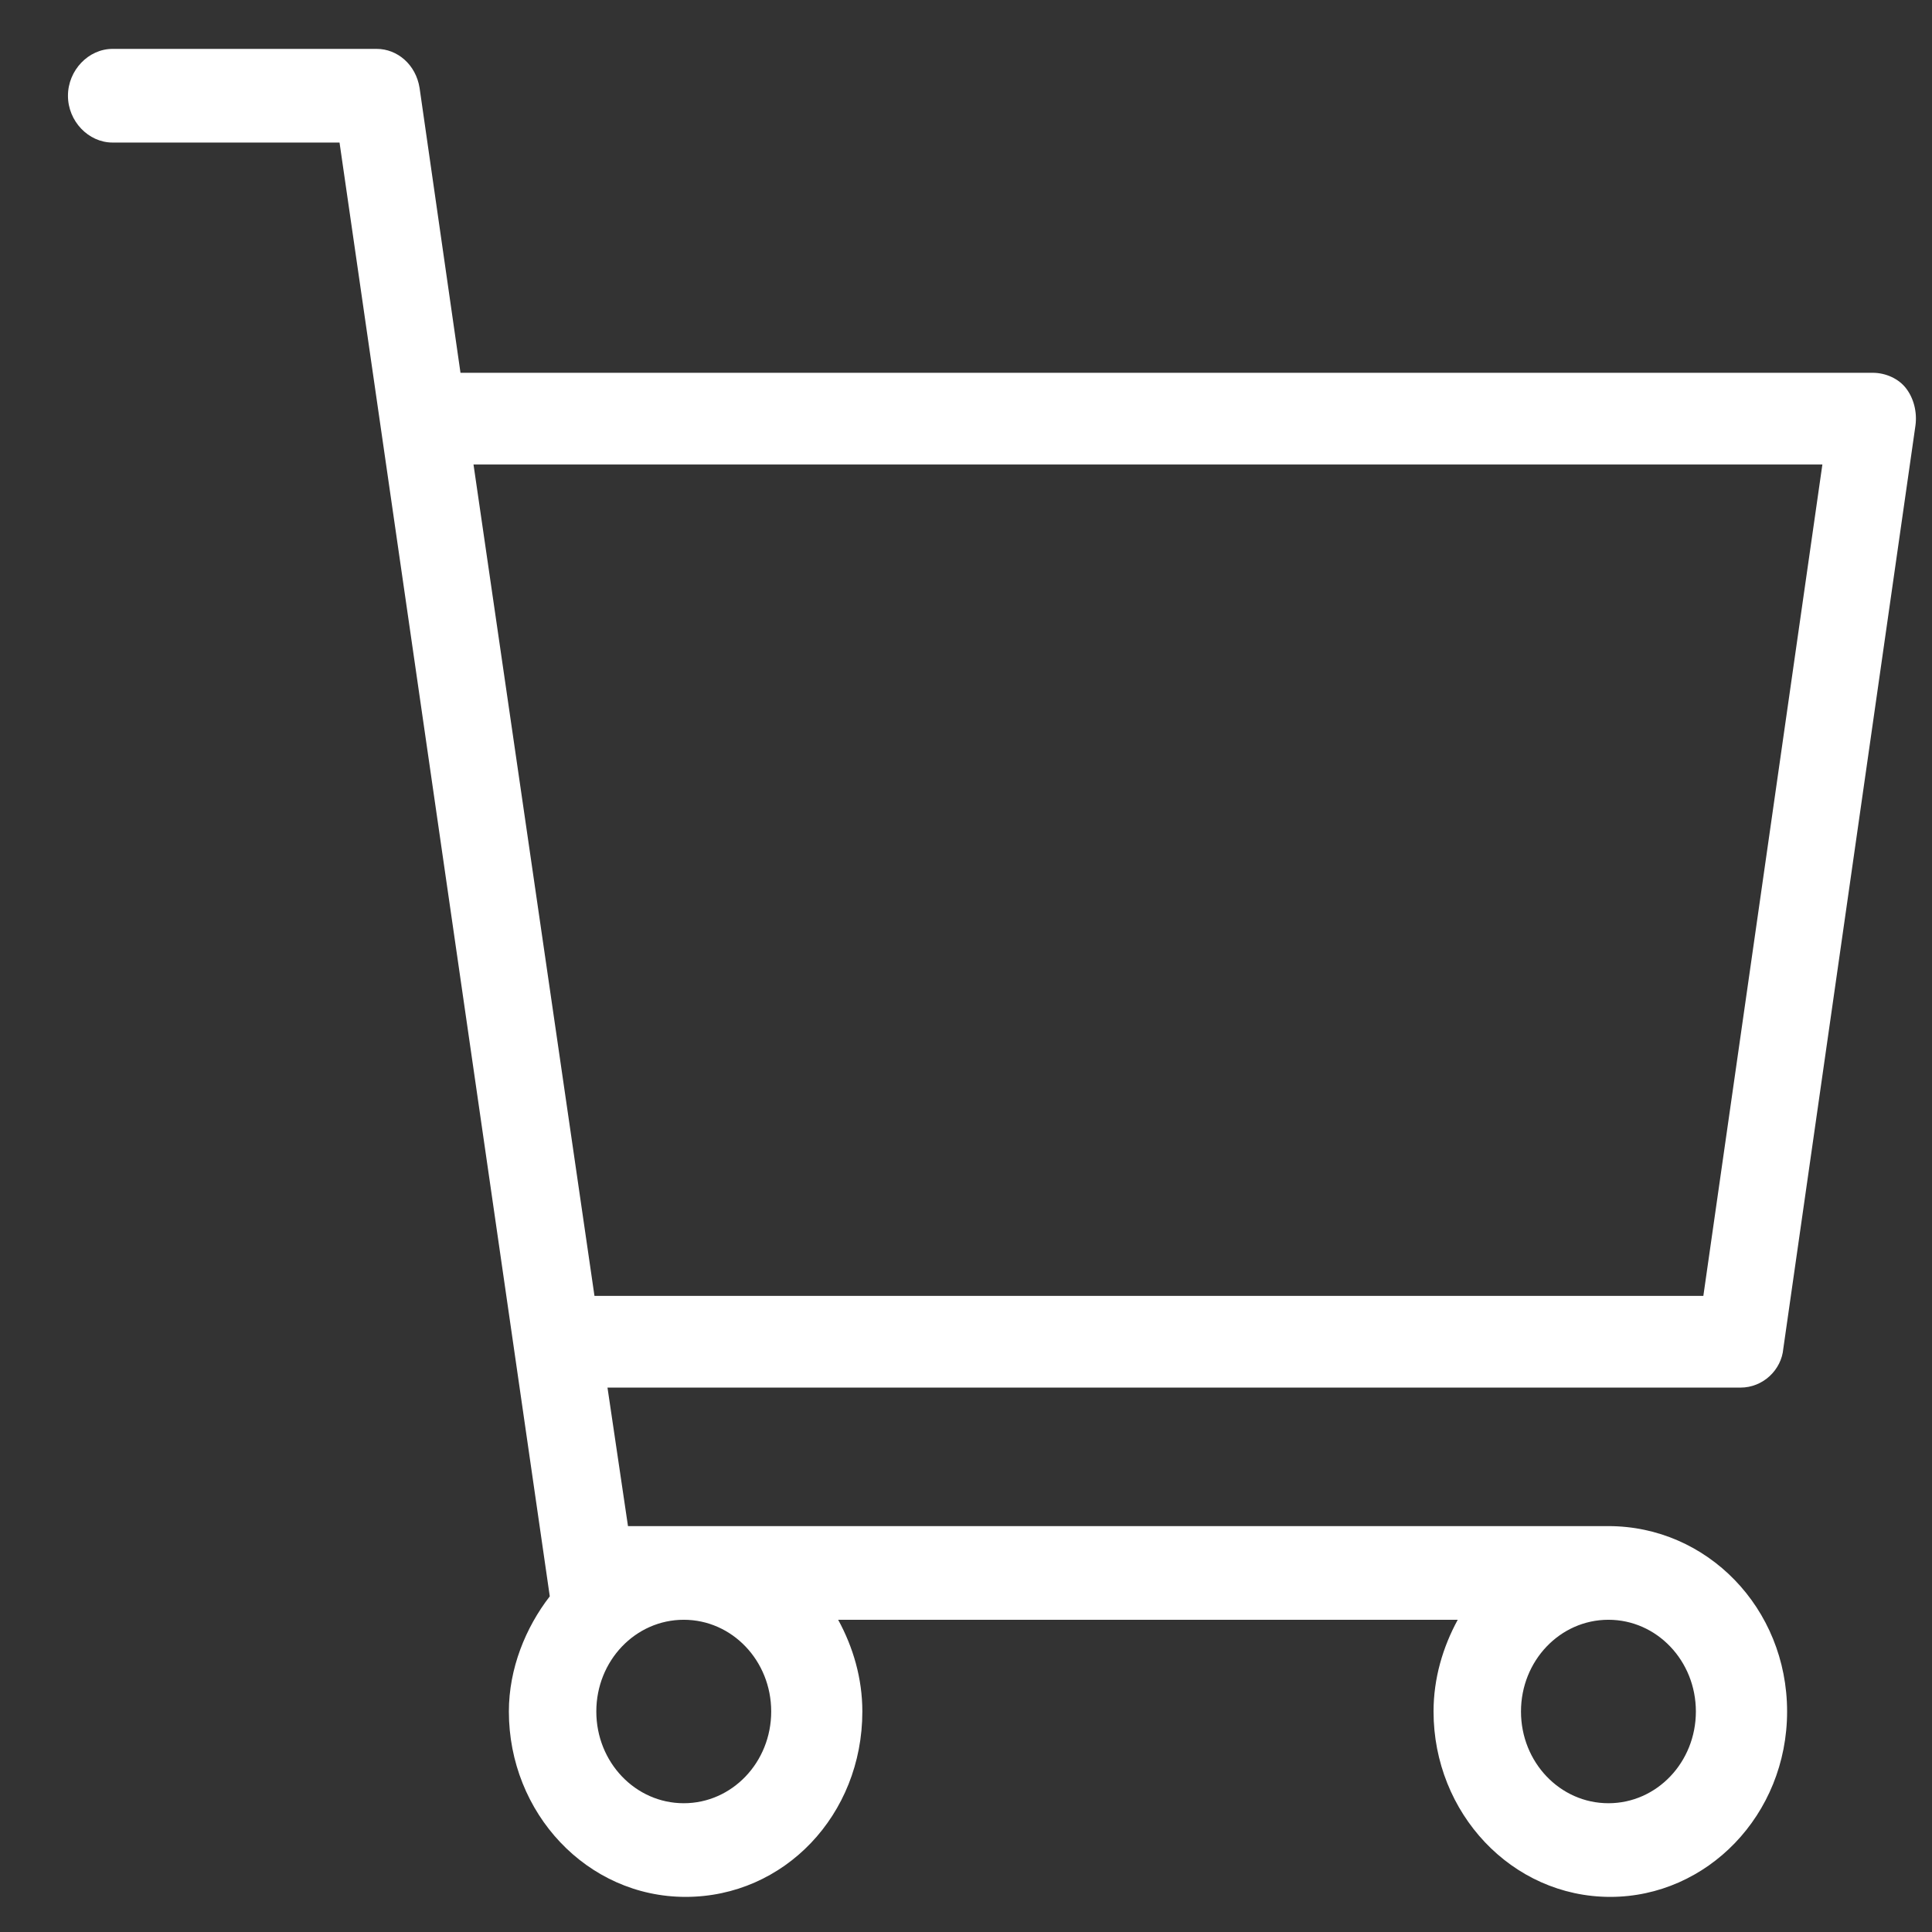 <svg width="23" height="23" viewBox="0 0 23 23" fill="none" xmlns="http://www.w3.org/2000/svg">
<rect x="0" y="0" width="23" height="23" fill="#333333" stroke="none"/>
<path d="M19.148 18.168H7.476L7.232 16.519H20.721C20.987 16.519 21.208 16.31 21.23 16.054L22.803 5.066C22.825 4.903 22.781 4.74 22.692 4.624C22.604 4.508 22.449 4.438 22.294 4.438H5.482L4.995 1.047C4.951 0.768 4.729 0.582 4.485 0.582H1.34C1.052 0.582 0.809 0.838 0.809 1.14C0.809 1.442 1.052 1.697 1.34 1.697H4.042L6.545 19.004C6.257 19.376 6.058 19.864 6.058 20.375C6.058 21.583 6.988 22.582 8.162 22.582C9.336 22.582 10.266 21.606 10.266 20.375C10.266 19.98 10.156 19.608 9.978 19.283H17.354C17.177 19.608 17.066 19.98 17.066 20.375C17.066 21.583 17.997 22.582 19.17 22.582C20.322 22.582 21.275 21.606 21.275 20.375C21.275 19.144 20.322 18.168 19.148 18.168ZM5.637 5.53H21.695L20.278 15.427H7.077L5.637 5.53ZM8.14 21.467C7.564 21.467 7.099 20.979 7.099 20.375C7.099 19.771 7.564 19.283 8.14 19.283C8.716 19.283 9.181 19.771 9.181 20.375C9.181 20.979 8.716 21.467 8.14 21.467ZM19.148 21.467C18.572 21.467 18.107 20.979 18.107 20.375C18.107 19.771 18.572 19.283 19.148 19.283C19.724 19.283 20.189 19.771 20.189 20.375C20.189 20.979 19.724 21.467 19.148 21.467Z" fill="white"/>
</svg>
